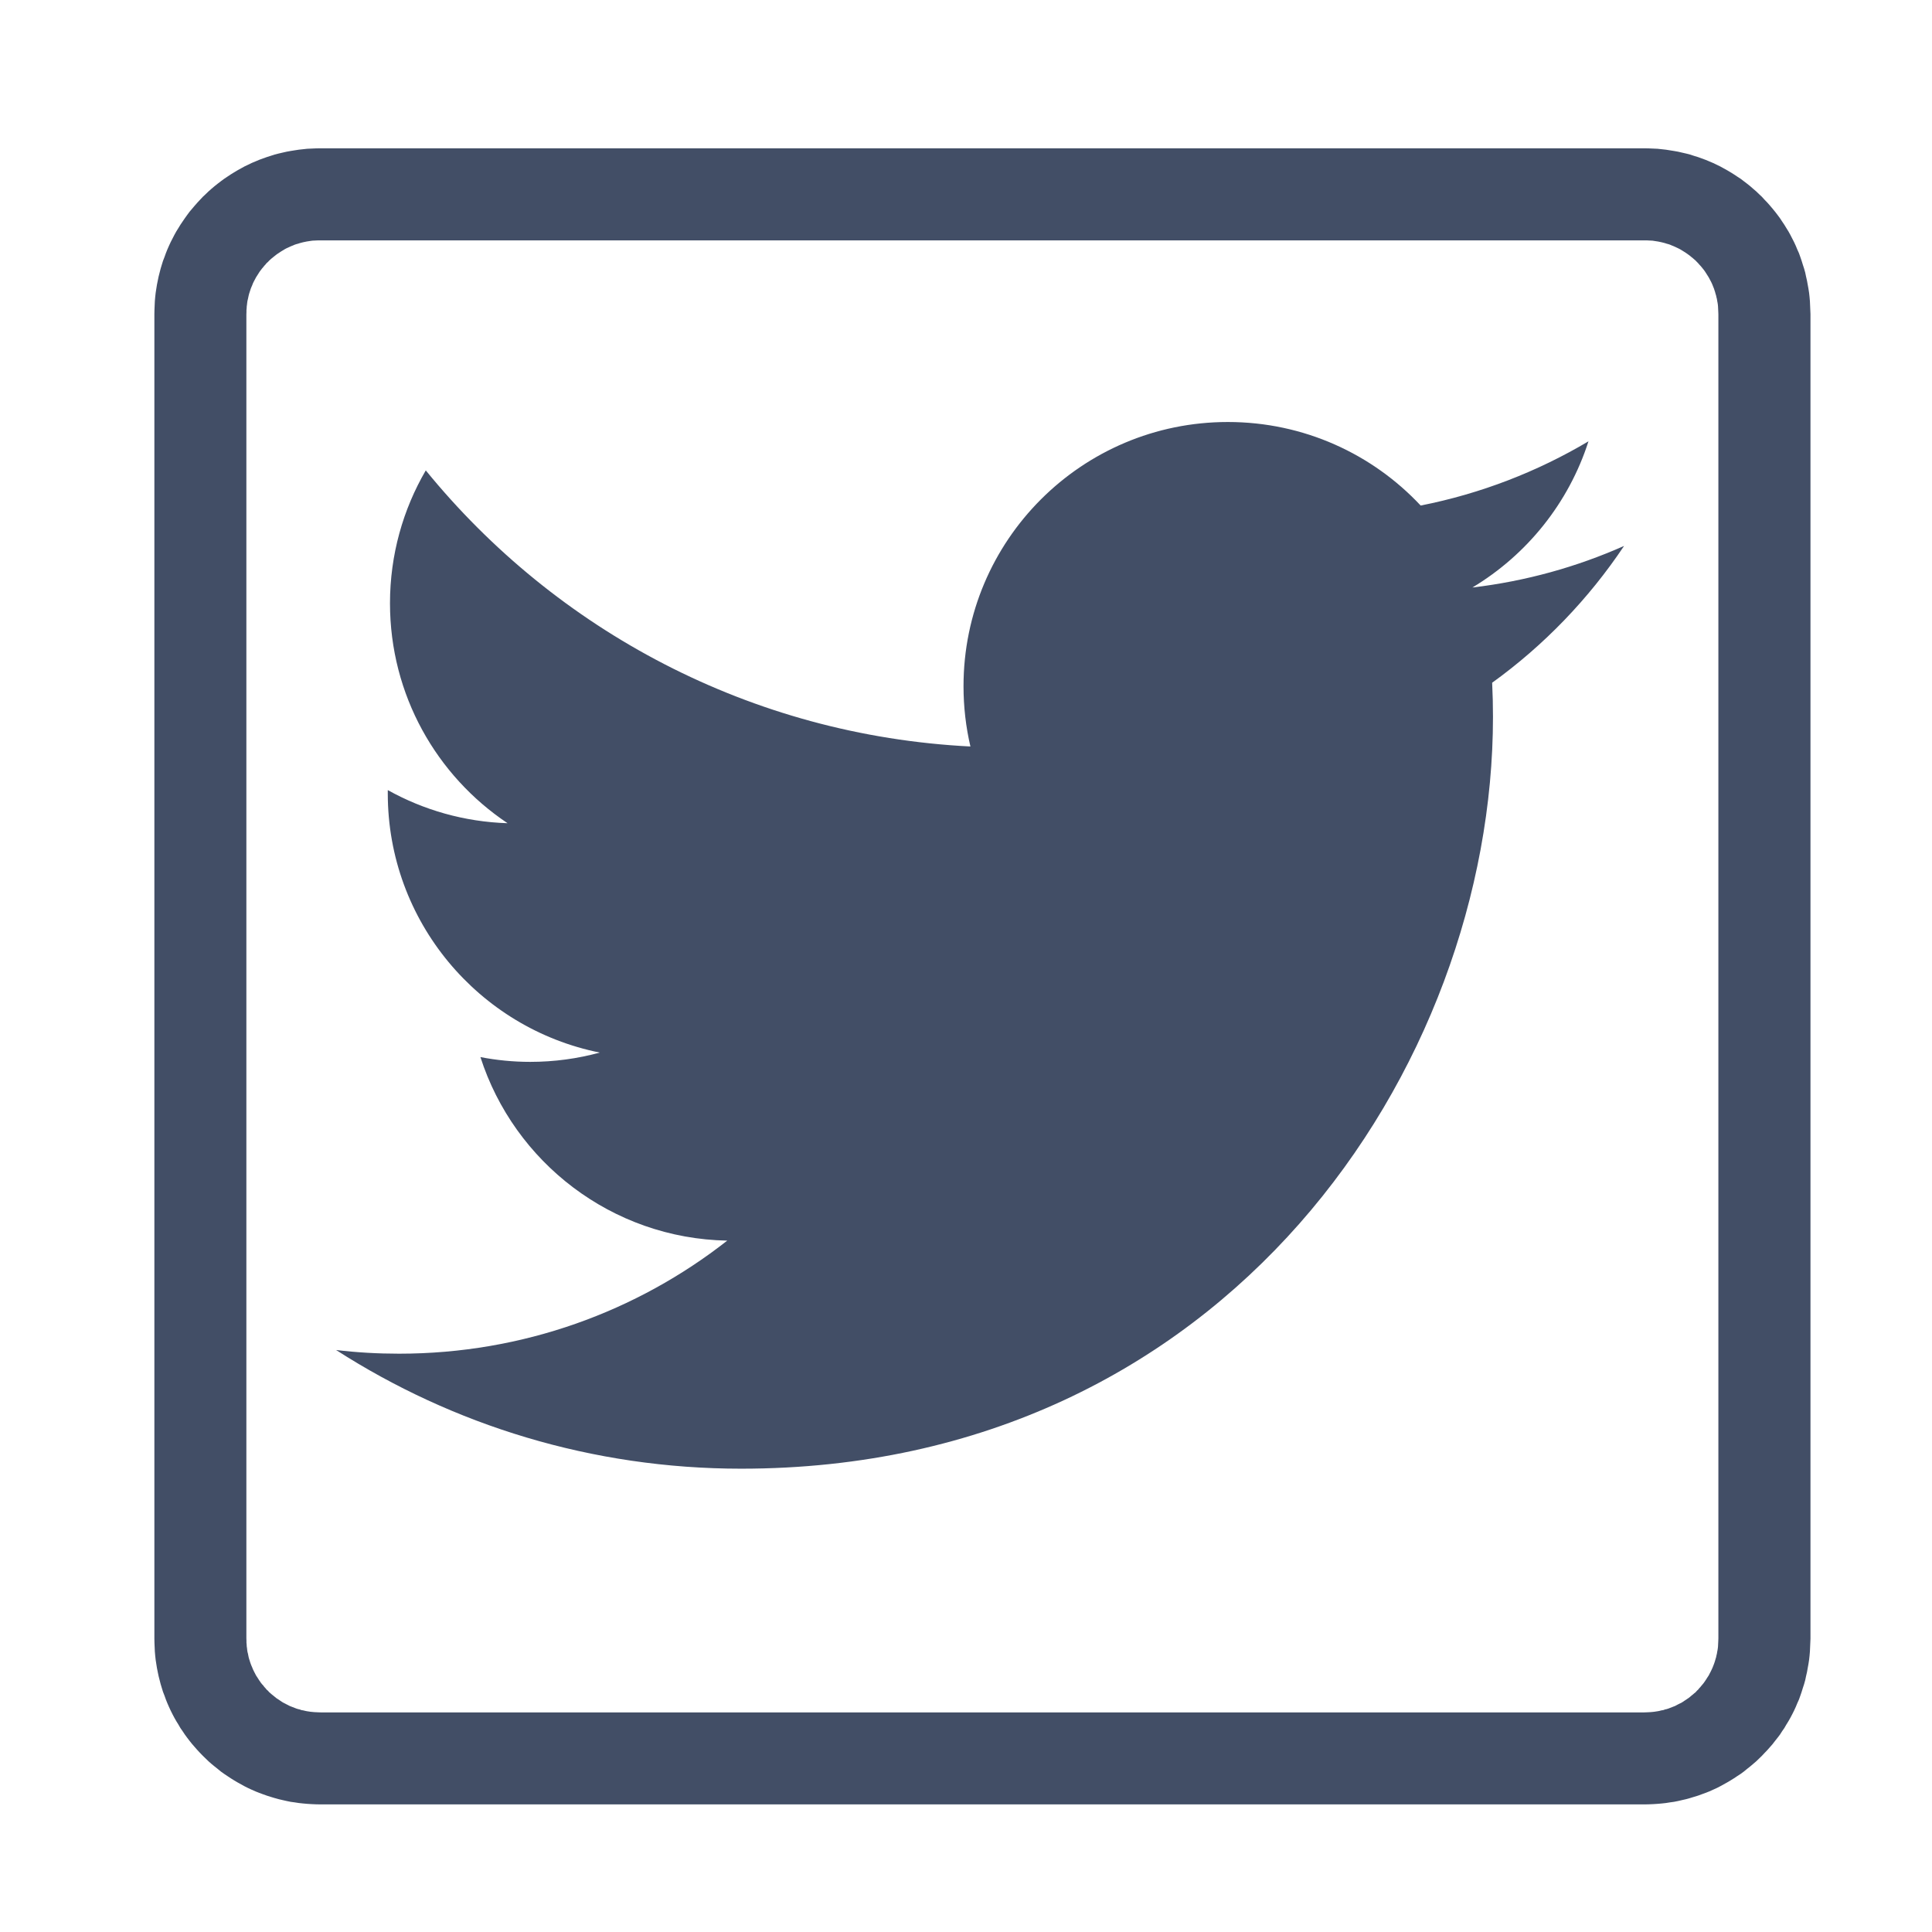 <?xml version="1.0" encoding="UTF-8" standalone="no"?><!DOCTYPE svg PUBLIC "-//W3C//DTD SVG 1.1//EN" "http://www.w3.org/Graphics/SVG/1.1/DTD/svg11.dtd"><svg width="100%" height="100%" viewBox="0 0 21 21" version="1.1" xmlns="http://www.w3.org/2000/svg" xmlns:xlink="http://www.w3.org/1999/xlink" xml:space="preserve" style="fill-rule:evenodd;clip-rule:evenodd;stroke-linejoin:round;stroke-miterlimit:1.414;"><rect id="picto-twitter" x="0.678" y="0.612" width="20" height="20" style="fill:none;"/><g id="Layer-1"><path d="M3.478,1.612l-0.047,0.001l-0.046,0.002l-0.046,0.002l-0.045,0.005l-0.046,0.005l-0.045,0.007l-0.044,0.007l-0.044,0.008l-0.044,0.01l-0.043,0.01l-0.043,0.011l-0.043,0.014l-0.041,0.013l-0.042,0.015l-0.041,0.015l-0.04,0.017l-0.041,0.017l-0.039,0.019l-0.04,0.019l-0.038,0.021l-0.038,0.021l-0.037,0.022l-0.037,0.023l-0.036,0.024l-0.036,0.024l-0.035,0.026l-0.034,0.026l-0.034,0.027l-0.033,0.028l-0.033,0.029l-0.031,0.03l-0.031,0.029l-0.03,0.032l-0.029,0.031l-0.029,0.033l-0.028,0.033l-0.028,0.033l-0.026,0.035l-0.025,0.035l-0.024,0.035l-0.025,0.037l-0.022,0.036l-0.023,0.037l-0.021,0.038l-0.02,0.039l-0.02,0.039l-0.018,0.039l-0.018,0.041l-0.016,0.04l-0.015,0.042l-0.016,0.041l-0.013,0.042l-0.013,0.043l-0.011,0.043l-0.011,0.043l-0.009,0.044l-0.009,0.044l-0.007,0.044l-0.007,0.045l-0.005,0.045l-0.004,0.046l-0.002,0.046l-0.002,0.046l-0.001,0.047l0,14.399l0.001,0.047l0.004,0.092l0.004,0.046l0.005,0.045l0.007,0.045l0.007,0.044l0.009,0.045l0.009,0.043l0.022,0.086l0.013,0.043l0.013,0.042l0.016,0.041l0.015,0.042l0.016,0.04l0.018,0.041l0.018,0.039l0.02,0.04l0.02,0.038l0.021,0.037l0.023,0.037l0.022,0.038l0.025,0.036l0.024,0.036l0.025,0.034l0.026,0.034l0.028,0.035l0.028,0.032l0.029,0.033l0.029,0.031l0.03,0.031l0.062,0.06l0.033,0.029l0.033,0.027l0.034,0.027l0.034,0.028l0.035,0.025l0.072,0.048l0.037,0.023l0.037,0.022l0.076,0.042l0.04,0.02l0.039,0.018l0.041,0.018l0.04,0.016l0.041,0.015l0.042,0.015l0.041,0.013l0.043,0.013l0.043,0.012l0.043,0.01l0.044,0.01l0.044,0.009l0.044,0.006l0.045,0.007l0.046,0.005l0.045,0.004l0.046,0.003l0.046,0.002l0.047,0.001l14.4,0l0.047,-0.001l0.046,-0.002l0.046,-0.003l0.046,-0.004l0.045,-0.005l0.044,-0.007l0.044,-0.006l0.045,-0.009l0.043,-0.01l0.044,-0.01l0.043,-0.012l0.042,-0.013l0.043,-0.013l0.041,-0.015l0.041,-0.015l0.041,-0.016l0.04,-0.018l0.04,-0.018l0.039,-0.02l0.038,-0.021l0.038,-0.021l0.037,-0.022l0.037,-0.023l0.036,-0.024l0.037,-0.024l0.034,-0.025l0.034,-0.028l0.034,-0.027l0.032,-0.027l0.034,-0.029l0.031,-0.03l0.031,-0.03l0.029,-0.031l0.03,-0.031l0.029,-0.033l0.028,-0.032l0.027,-0.035l0.027,-0.034l0.026,-0.034l0.023,-0.036l0.025,-0.036l0.022,-0.038l0.023,-0.037l0.021,-0.037l0.02,-0.038l0.02,-0.04l0.018,-0.039l0.017,-0.041l0.018,-0.04l0.015,-0.042l0.014,-0.041l0.013,-0.042l0.014,-0.043l0.012,-0.043l0.009,-0.043l0.01,-0.043l0.008,-0.045l0.008,-0.044l0.007,-0.045l0.005,-0.045l0.004,-0.046l0.002,-0.046l0.002,-0.046l0.002,-0.047l0,-14.399l-0.002,-0.047l-0.002,-0.046l-0.002,-0.046l-0.004,-0.046l-0.005,-0.045l-0.007,-0.045l-0.008,-0.044l-0.008,-0.044l-0.01,-0.044l-0.009,-0.043l-0.012,-0.043l-0.014,-0.043l-0.013,-0.042l-0.014,-0.041l-0.015,-0.042l-0.018,-0.04l-0.017,-0.041l-0.018,-0.039l-0.02,-0.039l-0.02,-0.039l-0.021,-0.038l-0.023,-0.037l-0.022,-0.036l-0.025,-0.037l-0.023,-0.035l-0.026,-0.035l-0.027,-0.035l-0.027,-0.033l-0.028,-0.033l-0.029,-0.033l-0.03,-0.031l-0.029,-0.032l-0.031,-0.029l-0.031,-0.03l-0.034,-0.029l-0.032,-0.028l-0.034,-0.027l-0.034,-0.026l-0.034,-0.026l-0.037,-0.024l-0.036,-0.024l-0.037,-0.023l-0.037,-0.022l-0.038,-0.021l-0.038,-0.021l-0.039,-0.019l-0.04,-0.019l-0.04,-0.017l-0.041,-0.017l-0.041,-0.015l-0.041,-0.015l-0.043,-0.013l-0.042,-0.014l-0.043,-0.011l-0.044,-0.01l-0.043,-0.01l-0.045,-0.008l-0.044,-0.007l-0.044,-0.007l-0.045,-0.005l-0.046,-0.005l-0.046,-0.002l-0.046,-0.002l-0.047,-0.001l-14.4,0Zm-0.022,17l-0.02,-0.001l-0.021,-0.001l-0.02,-0.002l-0.021,-0.002l-0.019,-0.003l-0.02,-0.003l-0.019,-0.004l-0.02,-0.005l-0.019,-0.003l-0.019,-0.007l-0.018,-0.004l-0.019,-0.006l-0.018,-0.007l-0.018,-0.007l-0.018,-0.007l-0.018,-0.007l-0.017,-0.009l-0.018,-0.009l-0.017,-0.009l-0.016,-0.008l-0.017,-0.01l-0.016,-0.011l-0.016,-0.011l-0.017,-0.011l-0.015,-0.01l-0.015,-0.013l-0.015,-0.012l-0.015,-0.012l-0.015,-0.013l-0.014,-0.012l-0.013,-0.015l-0.015,-0.013l-0.012,-0.015l-0.013,-0.014l-0.012,-0.016l-0.013,-0.014l-0.012,-0.015l-0.011,-0.016l-0.011,-0.016l-0.01,-0.016l-0.011,-0.017l-0.01,-0.015l-0.009,-0.018l-0.009,-0.017l-0.009,-0.018l-0.008,-0.017l-0.007,-0.018l-0.008,-0.018l-0.007,-0.018l-0.006,-0.017l-0.006,-0.019l-0.006,-0.019l-0.005,-0.018l-0.004,-0.02l-0.004,-0.02l-0.005,-0.019l-0.003,-0.02l-0.002,-0.02l-0.003,-0.019l-0.001,-0.021l-0.002,-0.02l0,-0.021l-0.001,-0.027l0,-14.389l0.001,-0.027l0,-0.02l0.002,-0.021l0.001,-0.02l0.003,-0.021l0.002,-0.019l0.003,-0.02l0.005,-0.02l0.004,-0.019l0.004,-0.019l0.005,-0.019l0.006,-0.019l0.006,-0.018l0.006,-0.019l0.007,-0.017l0.008,-0.018l0.007,-0.019l0.008,-0.017l0.009,-0.017l0.009,-0.017l0.009,-0.017l0.01,-0.016l0.011,-0.017l0.01,-0.016l0.011,-0.017l0.011,-0.014l0.012,-0.016l0.013,-0.015l0.012,-0.015l0.013,-0.014l0.012,-0.015l0.015,-0.013l0.013,-0.014l0.014,-0.013l0.015,-0.013l0.015,-0.012l0.015,-0.012l0.015,-0.012l0.015,-0.011l0.017,-0.011l0.016,-0.011l0.016,-0.01l0.017,-0.01l0.016,-0.01l0.017,-0.009l0.018,-0.008l0.017,-0.008l0.018,-0.008l0.018,-0.007l0.018,-0.008l0.018,-0.006l0.019,-0.005l0.018,-0.006l0.019,-0.005l0.019,-0.005l0.02,-0.004l0.019,-0.004l0.02,-0.003l0.019,-0.003l0.021,-0.003l0.02,-0.001l0.021,-0.001l0.02,-0.001l14.444,0l0.04,0.002l0.022,0.001l0.038,0.006l0.02,0.003l0.02,0.004l0.019,0.004l0.02,0.005l0.019,0.005l0.018,0.006l0.019,0.005l0.018,0.006l0.018,0.008l0.018,0.007l0.018,0.008l0.034,0.016l0.018,0.009l0.017,0.01l0.032,0.02l0.017,0.011l0.016,0.011l0.015,0.011l0.016,0.012l0.014,0.012l0.015,0.012l0.03,0.026l0.013,0.014l0.014,0.014l0.012,0.014l0.013,0.014l0.013,0.015l0.024,0.03l0.011,0.015l0.011,0.017l0.01,0.016l0.011,0.017l0.01,0.016l0.027,0.051l0.008,0.017l0.008,0.019l0.007,0.018l0.007,0.017l0.006,0.019l0.006,0.018l0.005,0.019l0.006,0.019l0.004,0.019l0.005,0.019l0.003,0.02l0.004,0.02l0.003,0.019l0.002,0.021l0.003,0.061l0.001,0.027l0,14.389l-0.001,0.027l-0.001,0.021l-0.001,0.02l-0.001,0.021l-0.002,0.019l-0.003,0.02l-0.004,0.02l-0.003,0.019l-0.005,0.02l-0.004,0.02l-0.006,0.019l-0.005,0.018l-0.006,0.019l-0.006,0.017l-0.007,0.018l-0.007,0.018l-0.008,0.018l-0.008,0.017l-0.009,0.018l-0.009,0.017l-0.009,0.018l-0.01,0.015l-0.011,0.017l-0.01,0.016l-0.011,0.016l-0.011,0.016l-0.012,0.015l-0.012,0.014l-0.013,0.016l-0.013,0.014l-0.012,0.015l-0.014,0.013l-0.013,0.015l-0.015,0.012l-0.015,0.013l-0.015,0.012l-0.014,0.012l-0.016,0.013l-0.015,0.01l-0.016,0.011l-0.017,0.011l-0.016,0.011l-0.016,0.01l-0.017,0.008l-0.018,0.009l-0.017,0.009l-0.017,0.009l-0.018,0.007l-0.018,0.007l-0.018,0.007l-0.018,0.007l-0.019,0.006l-0.018,0.004l-0.019,0.007l-0.02,0.003l-0.019,0.005l-0.02,0.004l-0.02,0.003l-0.019,0.003l-0.019,0.002l-0.022,0.002l-0.02,0.001l-0.02,0.001l-0.028,0.001l-14.388,0l-0.028,-0.001Z" style="fill:#424e66;fill-rule:nonzero;"/><path d="M17.653,5.934c-0.516,0.229 -1.068,0.383 -1.649,0.452c0.592,-0.355 1.047,-0.918 1.262,-1.589c-0.554,0.329 -1.17,0.569 -1.824,0.698c-0.523,-0.559 -1.269,-0.908 -2.096,-0.908c-1.587,0 -2.873,1.286 -2.873,2.872c0,0.225 0.026,0.445 0.075,0.655c-2.387,-0.12 -4.504,-1.263 -5.92,-3.001c-0.247,0.424 -0.389,0.918 -0.389,1.444c0,0.997 0.507,1.876 1.278,2.391c-0.471,-0.015 -0.914,-0.144 -1.302,-0.36l0,0.036c0,1.392 0.99,2.553 2.304,2.817c-0.241,0.066 -0.494,0.101 -0.756,0.101c-0.185,0 -0.365,-0.018 -0.541,-0.052c0.366,1.141 1.427,1.972 2.683,1.995c-0.982,0.77 -2.221,1.229 -3.567,1.229c-0.232,0 -0.46,-0.013 -0.685,-0.04c1.271,0.816 2.781,1.29 4.403,1.29c5.283,0 8.172,-4.376 8.172,-8.172c0,-0.124 -0.003,-0.248 -0.009,-0.371c0.562,-0.405 1.049,-0.911 1.434,-1.487" style="fill:#424e66;fill-rule:nonzero;"/></g></svg>